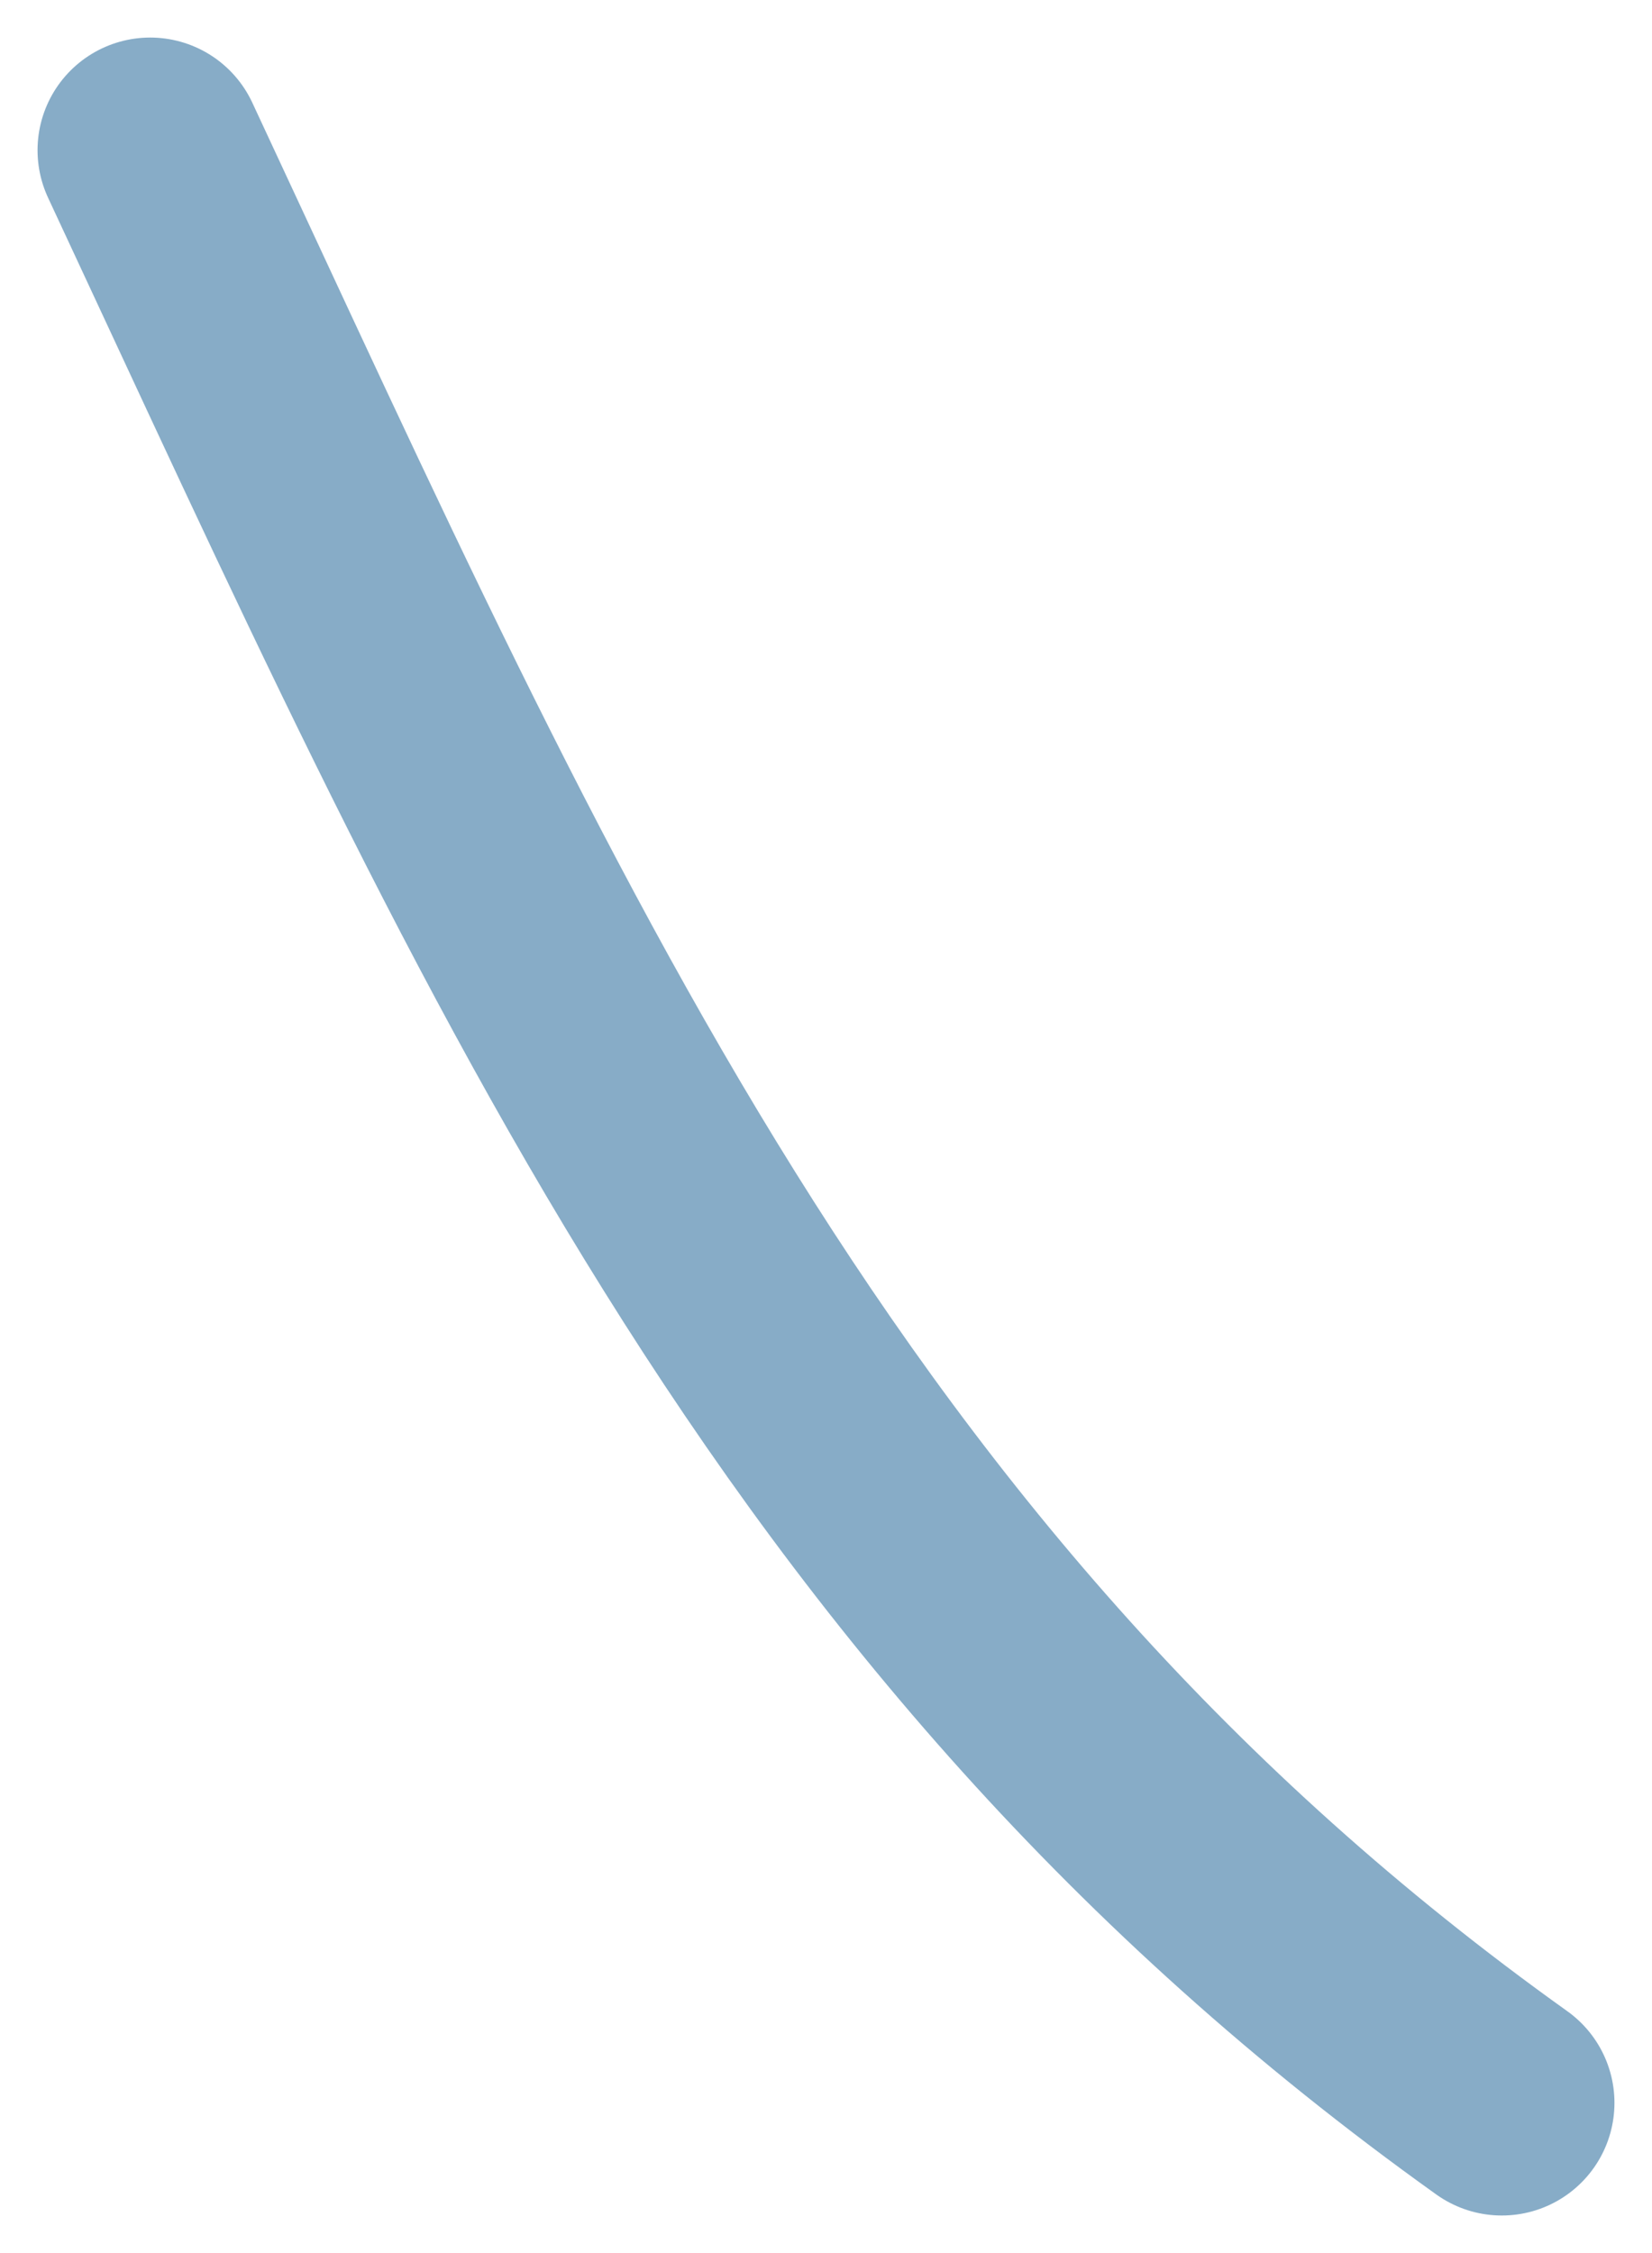 <?xml version="1.0" encoding="UTF-8"?> <svg xmlns="http://www.w3.org/2000/svg" width="22" height="30" viewBox="0 0 22 30" fill="none"> <path d="M2 2C6.853 12.398 10.655 21.325 20 28" stroke="#87ACC7" stroke-width="3" stroke-linecap="round"></path> </svg> 